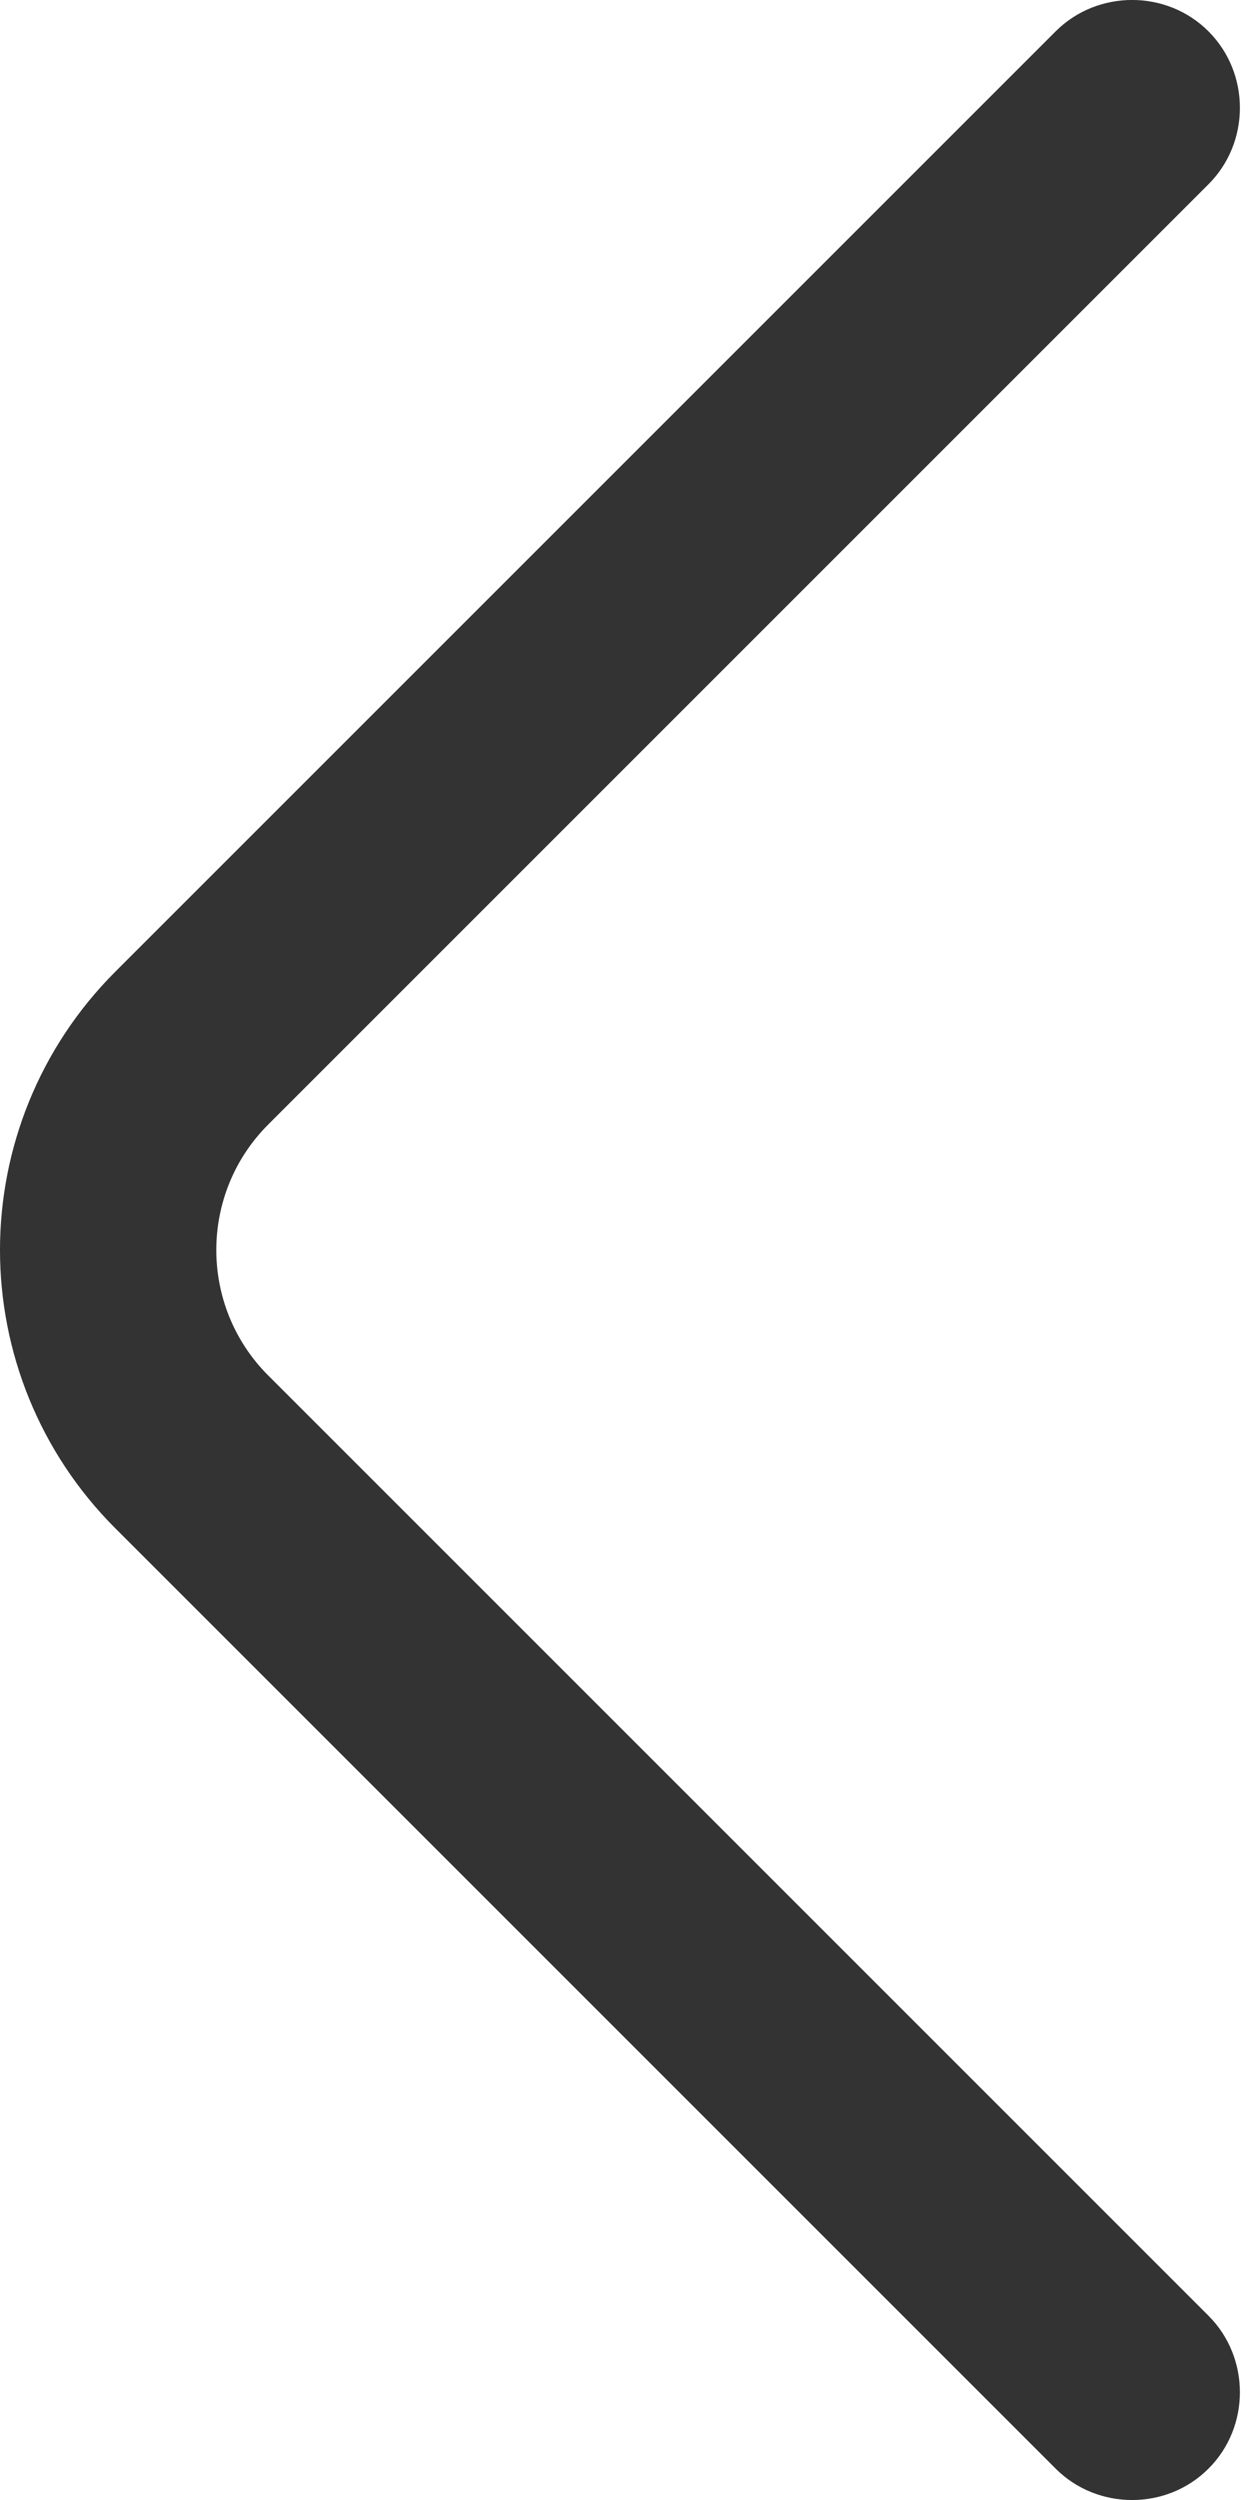 <svg width="10" height="20" viewBox="0 0 10 20" fill="none" xmlns="http://www.w3.org/2000/svg">
<path d="M-4.95911e-05 10C-4.95911e-05 9.192 0.311 8.385 0.923 7.773L8.445 0.251C8.78 -0.084 9.334 -0.084 9.668 0.251C10.003 0.586 10.003 1.139 9.668 1.474L2.146 8.996C1.592 9.55 1.592 10.45 2.146 11.004L9.668 18.526C10.003 18.861 10.003 19.415 9.668 19.749C9.334 20.084 8.78 20.084 8.445 19.749L0.923 12.227C0.311 11.615 -4.95911e-05 10.808 -4.95911e-05 10Z" fill="#333333"/>
</svg>
